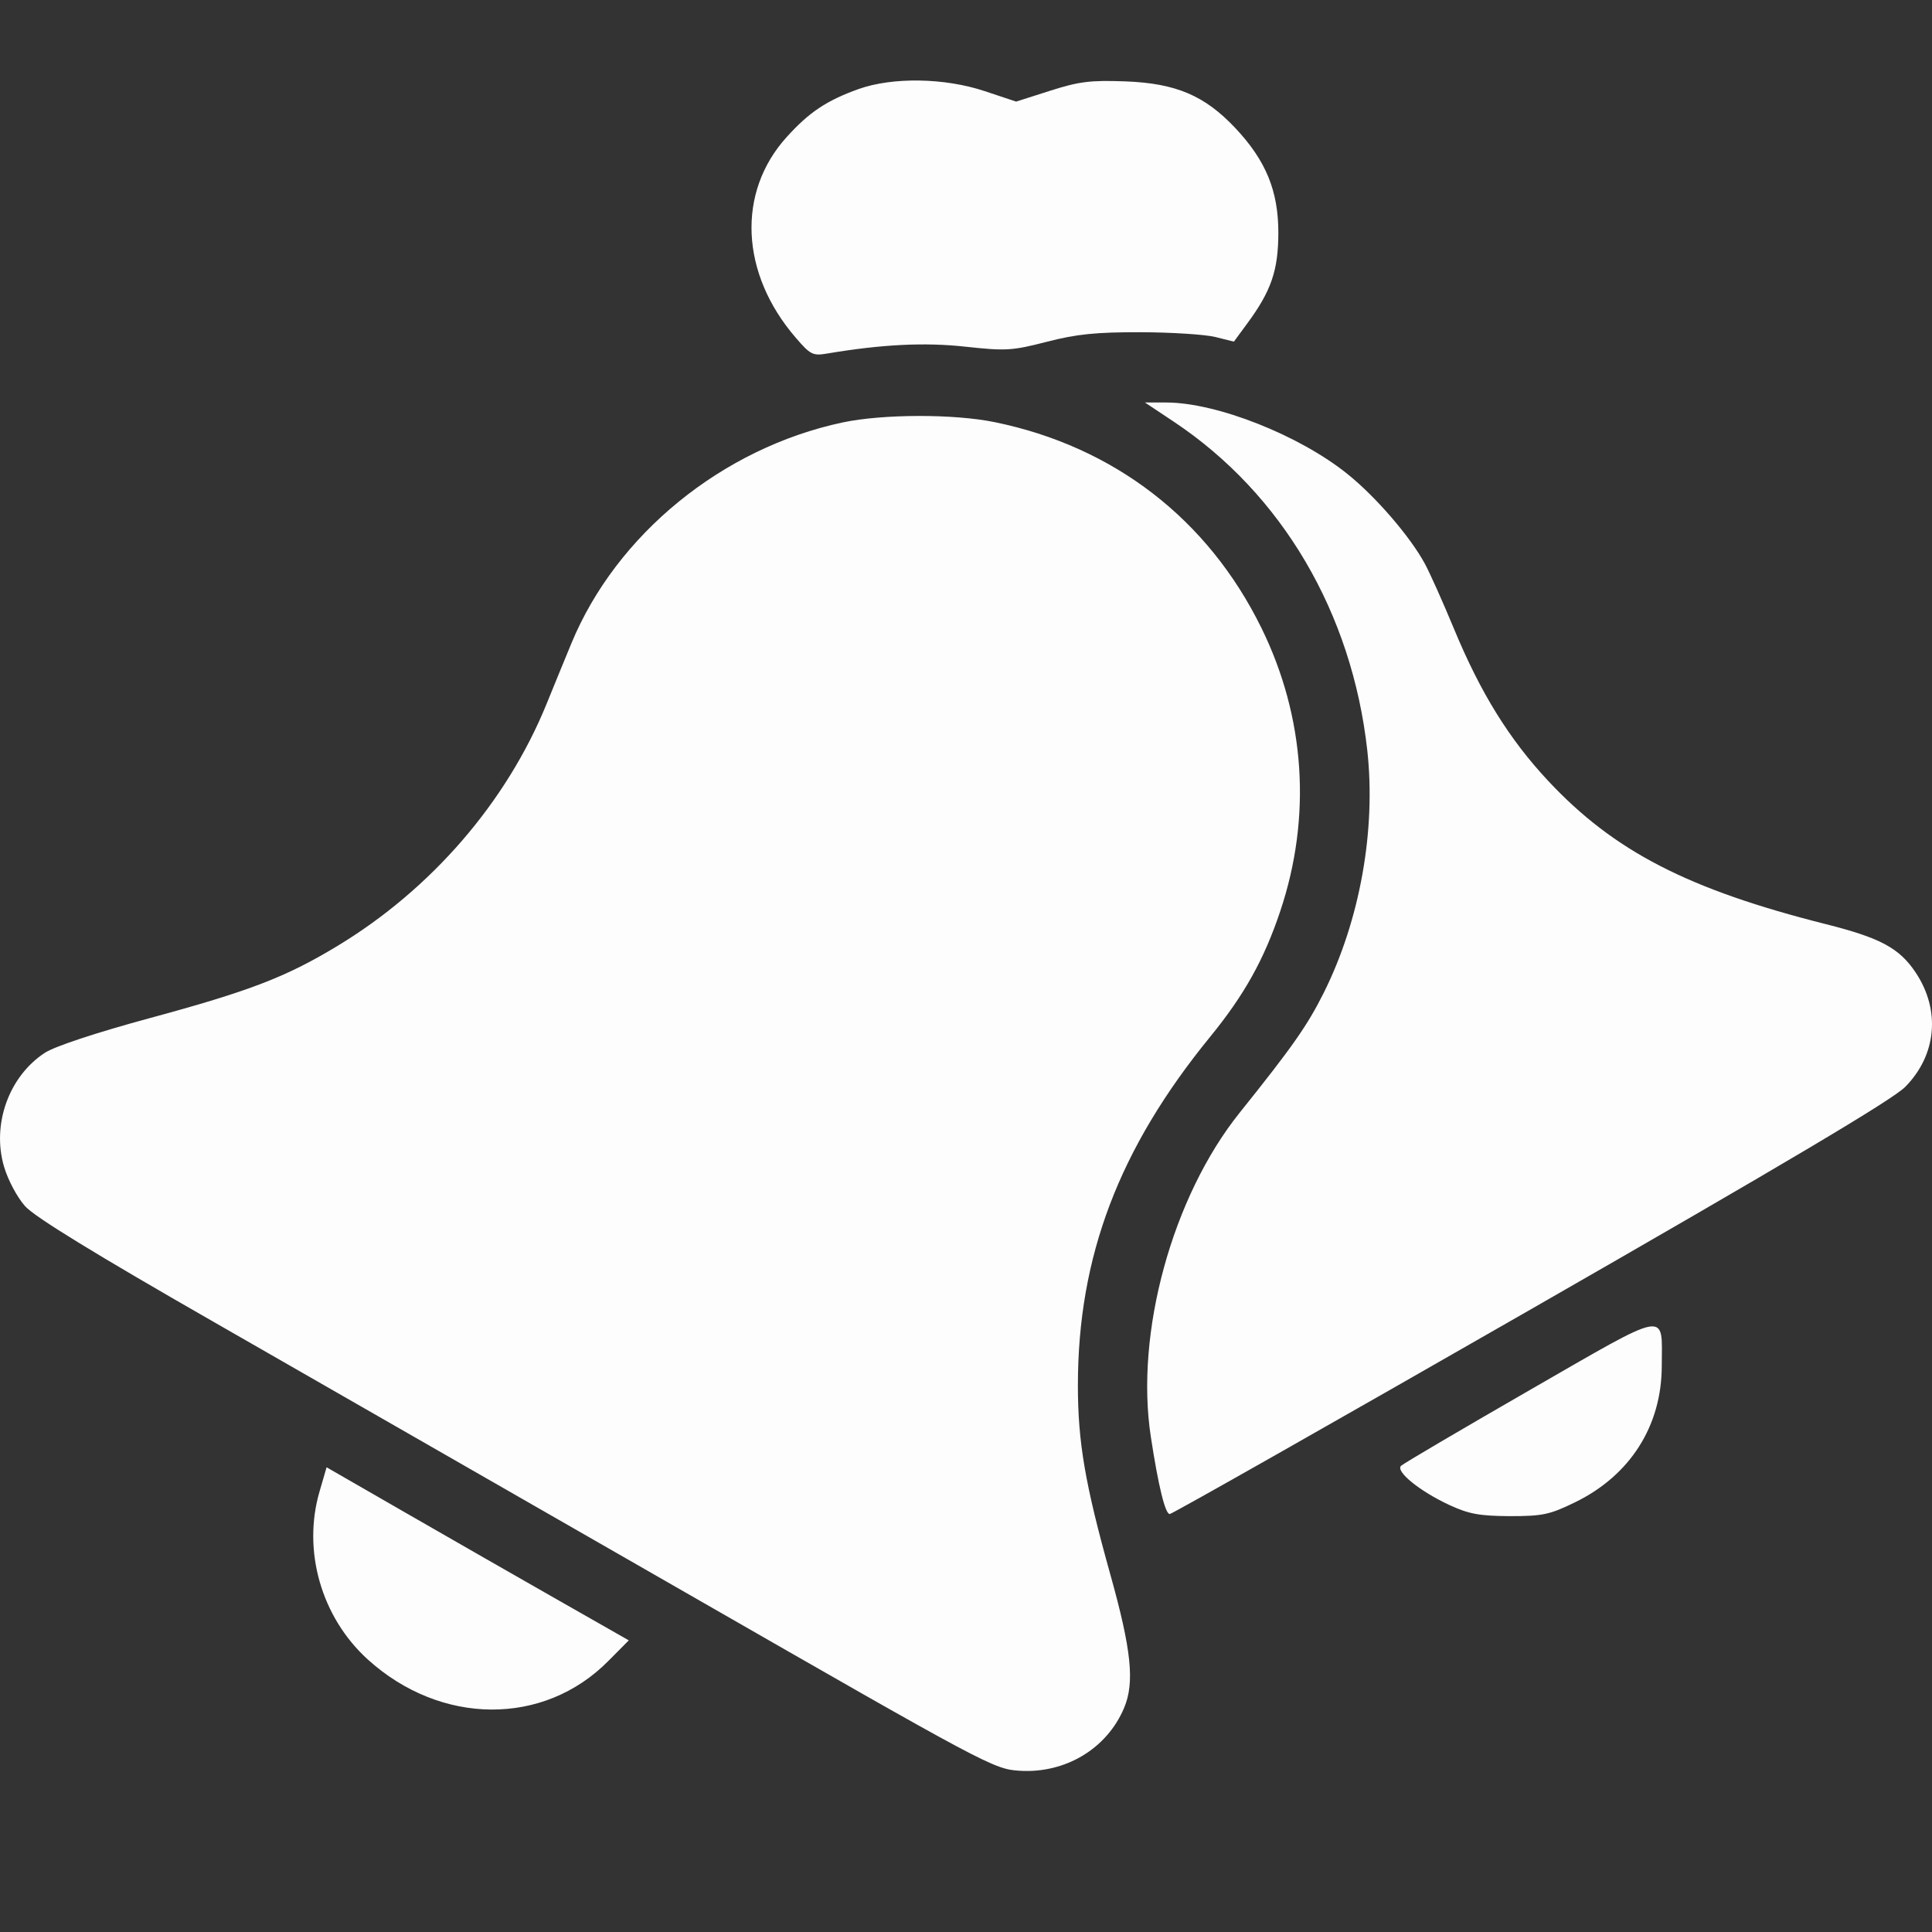 <svg width="24" height="24" viewBox="0 0 24 24" fill="none" xmlns="http://www.w3.org/2000/svg">
<rect x="0" y="0" width="24" height="24" fill="#333333" stroke="none"/>
<path fill-rule="evenodd" clip-rule="evenodd" d="M10.666 1.106C10.268 1.249 10.052 1.393 9.772 1.703C9.151 2.389 9.196 3.396 9.884 4.194C10.066 4.406 10.097 4.422 10.274 4.392C10.959 4.277 11.487 4.251 11.996 4.307C12.494 4.361 12.572 4.357 13.003 4.246C13.374 4.15 13.614 4.126 14.168 4.127C14.551 4.128 14.969 4.155 15.096 4.186L15.328 4.244L15.491 4.022C15.791 3.616 15.879 3.361 15.88 2.894C15.881 2.372 15.726 1.995 15.345 1.59C14.965 1.187 14.609 1.035 13.982 1.011C13.547 0.995 13.406 1.012 13.046 1.127L12.623 1.262L12.232 1.132C11.736 0.966 11.088 0.956 10.666 1.106ZM14.585 5.241C15.927 6.136 16.795 7.613 16.985 9.322C17.094 10.313 16.894 11.43 16.445 12.331C16.241 12.739 16.058 13.001 15.399 13.823C14.562 14.868 14.098 16.56 14.296 17.848C14.39 18.464 14.475 18.808 14.531 18.808C14.559 18.808 16.577 17.664 19.015 16.266C22.175 14.454 23.511 13.66 23.667 13.502C24.058 13.106 24.109 12.549 23.797 12.081C23.595 11.778 23.359 11.651 22.685 11.481C20.969 11.049 20.048 10.574 19.23 9.698C18.748 9.182 18.392 8.608 18.063 7.814C17.926 7.483 17.762 7.116 17.698 6.999C17.517 6.666 17.093 6.173 16.741 5.89C16.141 5.406 15.112 5 14.487 5H14.223L14.585 5.241ZM10.466 5.248C8.974 5.566 7.658 6.637 7.098 7.992C7.021 8.179 6.881 8.518 6.789 8.746C6.292 9.965 5.357 11.047 4.19 11.752C3.55 12.139 3.102 12.311 1.851 12.65C1.185 12.831 0.678 12.999 0.556 13.079C0.109 13.372 -0.104 13.969 0.05 14.492C0.099 14.659 0.213 14.873 0.312 14.984C0.432 15.118 1.182 15.578 2.661 16.425C3.856 17.11 6.522 18.639 8.586 19.823C12.261 21.932 12.345 21.977 12.666 21.997C13.234 22.033 13.752 21.722 13.964 21.216C14.097 20.901 14.055 20.496 13.793 19.559C13.479 18.435 13.39 17.916 13.39 17.209C13.39 15.611 13.899 14.269 15.031 12.882C15.457 12.36 15.703 11.919 15.904 11.318C16.297 10.146 16.214 8.907 15.669 7.799C15.005 6.448 13.839 5.548 12.356 5.244C11.848 5.14 10.968 5.142 10.466 5.248ZM19.003 17.268C18.152 17.758 17.433 18.181 17.404 18.209C17.334 18.279 17.637 18.525 18.003 18.695C18.247 18.808 18.379 18.832 18.756 18.834C19.165 18.834 19.25 18.816 19.57 18.66C20.252 18.326 20.642 17.712 20.643 16.969C20.645 16.279 20.759 16.258 19.003 17.268ZM3.97 18.526C3.754 19.263 3.991 20.089 4.567 20.613C5.474 21.436 6.753 21.446 7.556 20.634L7.811 20.377L6.912 19.865C6.418 19.584 5.574 19.1 5.035 18.79L4.057 18.227L3.97 18.526Z" fill="white" fill-opacity="0.988"/>
</svg>
